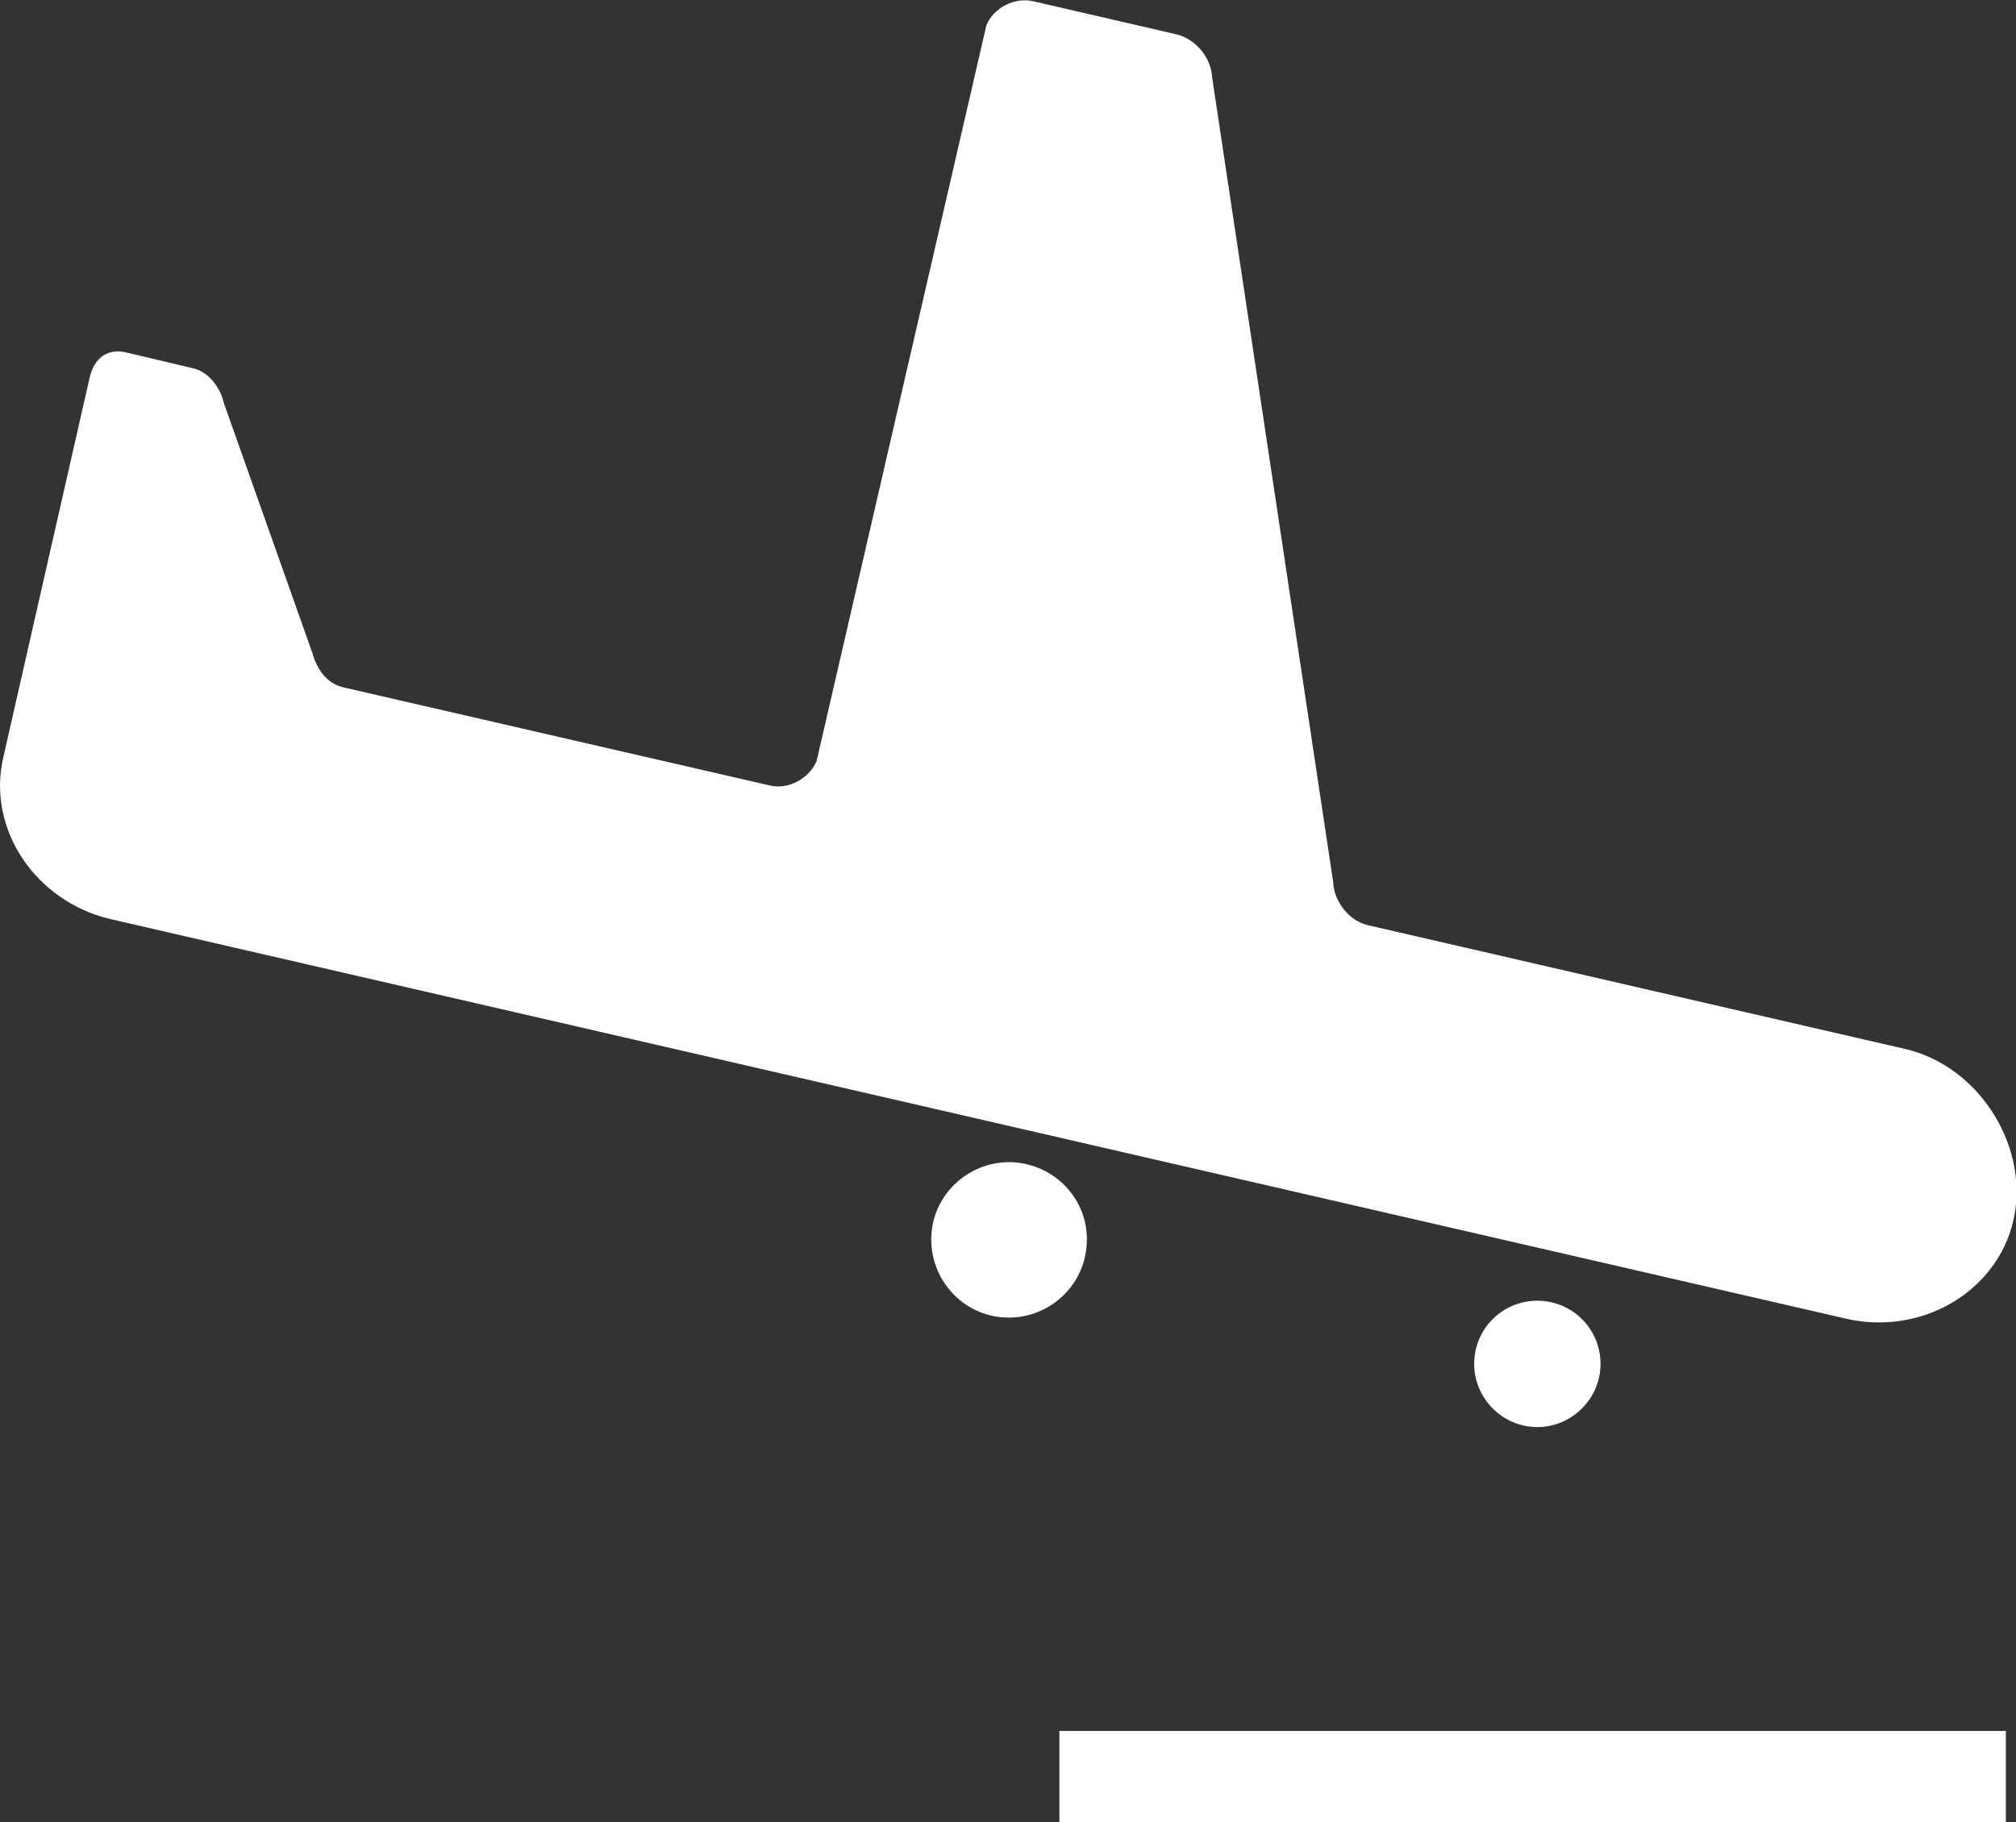 <?xml version="1.0" encoding="utf-8"?>
<!-- Generator: Adobe Illustrator 16.0.0, SVG Export Plug-In . SVG Version: 6.00 Build 0)  -->
<!DOCTYPE svg PUBLIC "-//W3C//DTD SVG 1.1//EN" "http://www.w3.org/Graphics/SVG/1.1/DTD/svg11.dtd">
<svg version="1.1" id="Layer_1" xmlns="http://www.w3.org/2000/svg" xmlns:xlink="http://www.w3.org/1999/xlink" x="0px" y="0px"
	 width="29.82px" height="26.96px" viewBox="0 0 29.82 26.96" enable-background="new 0 0 29.82 26.96" xml:space="preserve">
<rect x="0" y="0" width="29.82" height="26.96" fill="#333333" stroke="none"/>
<g>
	<g>
		<path fill="#FFFFFF" d="M0.05,11.2c-0.25,1.06,0.471,2.14,1.591,2.4L27.3,19.509c1.12,0.261,2.24-0.399,2.48-1.449
			c0.25-1.061-0.48-2.28-1.6-2.54l-7.94-1.83c-0.28-0.06-0.51-0.35-0.52-0.64l-1.79-11.9c-0.011-0.29-0.24-0.57-0.521-0.64
			l-2.12-0.49c-0.28-0.07-0.6,0.1-0.7,0.36l-2.51,10.88c-0.109,0.26-0.42,0.43-0.7,0.36l-6.3-1.45C4.82,10.11,4.68,9.88,4.62,9.66
			l-1.31-3.7C3.26,5.73,3.08,5.5,2.86,5.45L1.89,5.22C1.67,5.16,1.42,5.22,1.33,5.57L0.05,11.2z"/>
		<rect x="15.67" y="25.61" fill="#FFFFFF" width="14" height="1.351"/>
		<path fill="#FFFFFF" d="M16.07,18.46c-0.061,0.629-0.63,1.09-1.26,1.029c-0.63-0.06-1.09-0.63-1.03-1.26s0.63-1.09,1.26-1.029
			C15.68,17.27,16.14,17.83,16.07,18.46z"/>
		<path fill="#FFFFFF" d="M23.67,20.27c-0.05,0.51-0.51,0.89-1.02,0.84s-0.891-0.51-0.84-1.021c0.05-0.52,0.51-0.889,1.02-0.84
			C23.35,19.3,23.72,19.759,23.67,20.27z"/>
	</g>
</g>
</svg>
